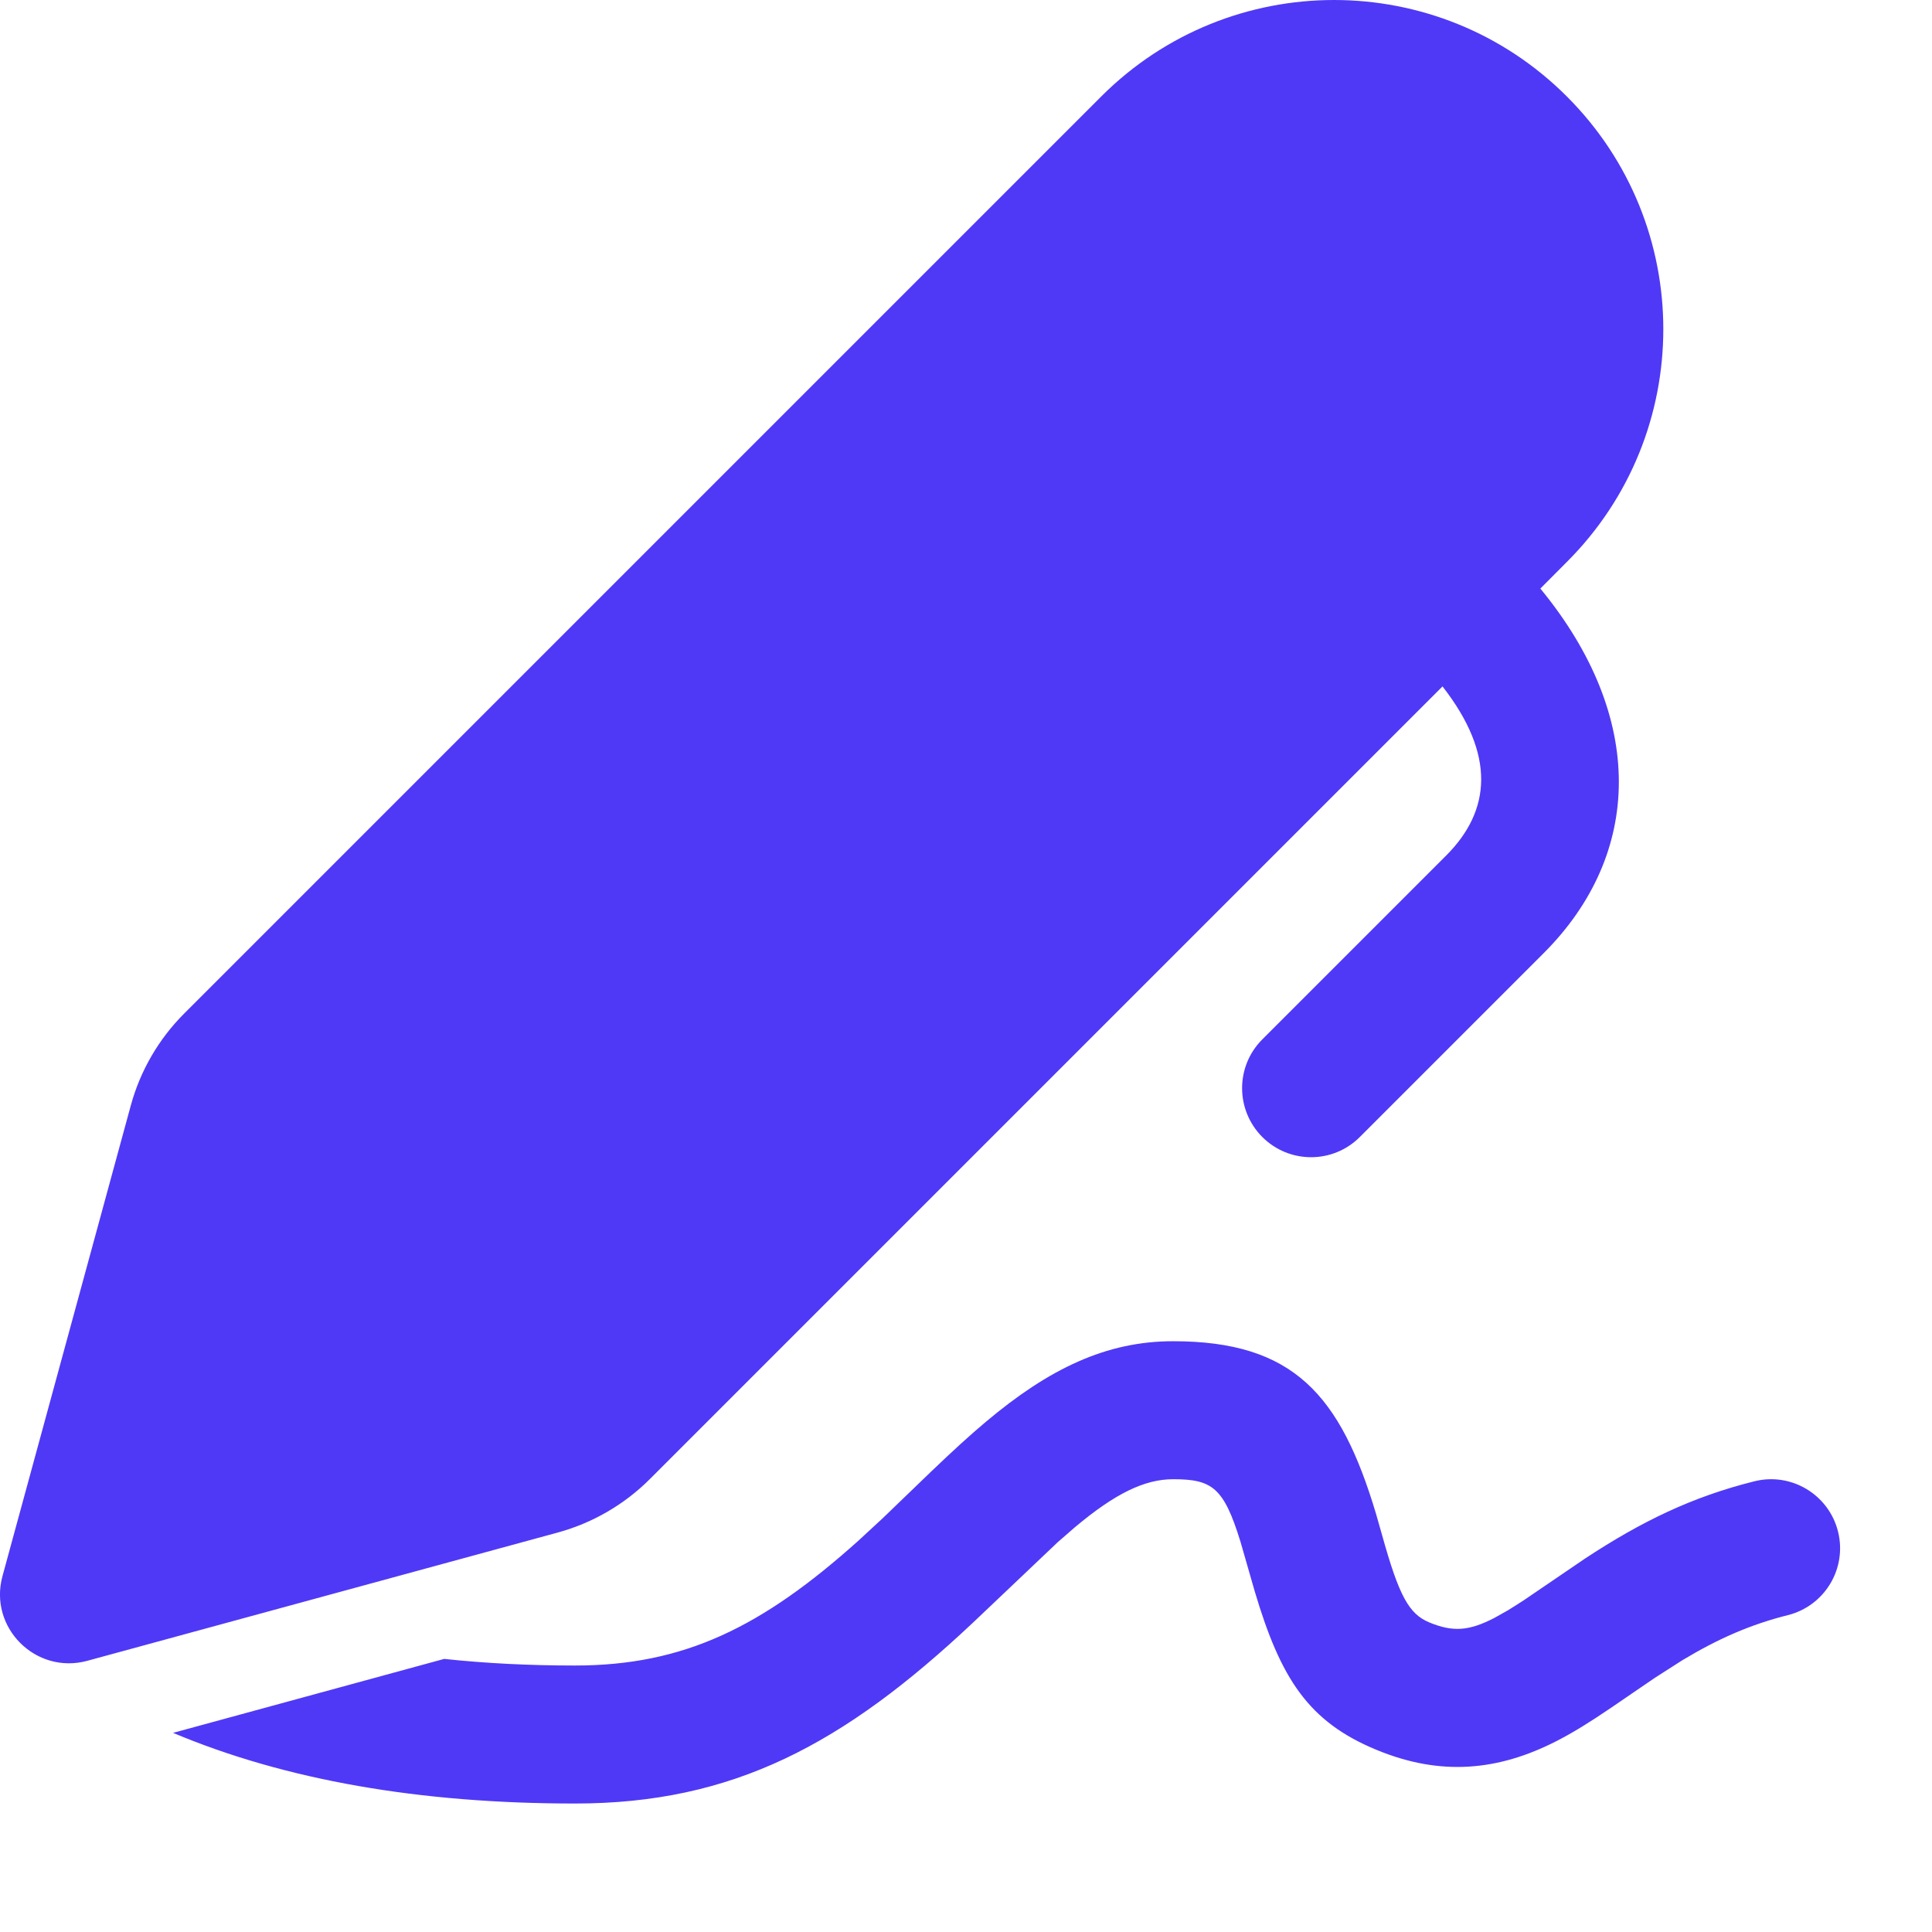 <svg width="14" height="14" viewBox="0 0 14 14" fill="none" xmlns="http://www.w3.org/2000/svg">
<path d="M8.501 9.719C9.373 9.719 9.713 10.107 9.971 10.969L10.016 11.127C10.138 11.565 10.21 11.696 10.358 11.757C10.53 11.828 10.646 11.818 10.827 11.725L10.925 11.67C10.96 11.649 10.998 11.624 11.042 11.596L11.484 11.295C11.894 11.025 12.263 10.846 12.713 10.734C12.98 10.667 13.252 10.83 13.319 11.098C13.386 11.366 13.223 11.637 12.955 11.704C12.684 11.772 12.45 11.875 12.192 12.03L11.992 12.158L11.673 12.376C11.52 12.48 11.404 12.552 11.284 12.614C10.855 12.835 10.437 12.871 9.977 12.681C9.48 12.477 9.28 12.162 9.093 11.534L8.989 11.172C8.868 10.78 8.785 10.719 8.501 10.719C8.294 10.719 8.081 10.822 7.788 11.068L7.665 11.175L7.051 11.758C6.112 12.641 5.312 13.069 4.166 13.069C3.042 13.069 2.07 12.9 1.254 12.557L3.219 12.021C3.517 12.053 3.833 12.069 4.166 12.069C4.955 12.069 5.521 11.793 6.224 11.161L6.396 11.002L6.75 10.661C6.908 10.51 7.026 10.402 7.145 10.302C7.601 9.919 8.015 9.719 8.501 9.719ZM11.354 0.699C12.286 1.63 12.286 3.141 11.354 4.072L11.162 4.265C11.93 5.199 11.902 6.189 11.188 6.905L9.854 8.239C9.658 8.435 9.342 8.434 9.147 8.239C8.952 8.043 8.952 7.727 9.147 7.532L10.48 6.199C10.803 5.875 10.841 5.472 10.453 4.974L4.709 10.718C4.524 10.903 4.294 11.036 4.043 11.105L0.632 12.035C0.259 12.136 -0.084 11.794 0.018 11.421L0.948 8.01C1.017 7.758 1.15 7.529 1.335 7.344L7.98 0.699C8.912 -0.233 10.422 -0.233 11.354 0.699Z" fill="#4F39F6"/>
</svg>
